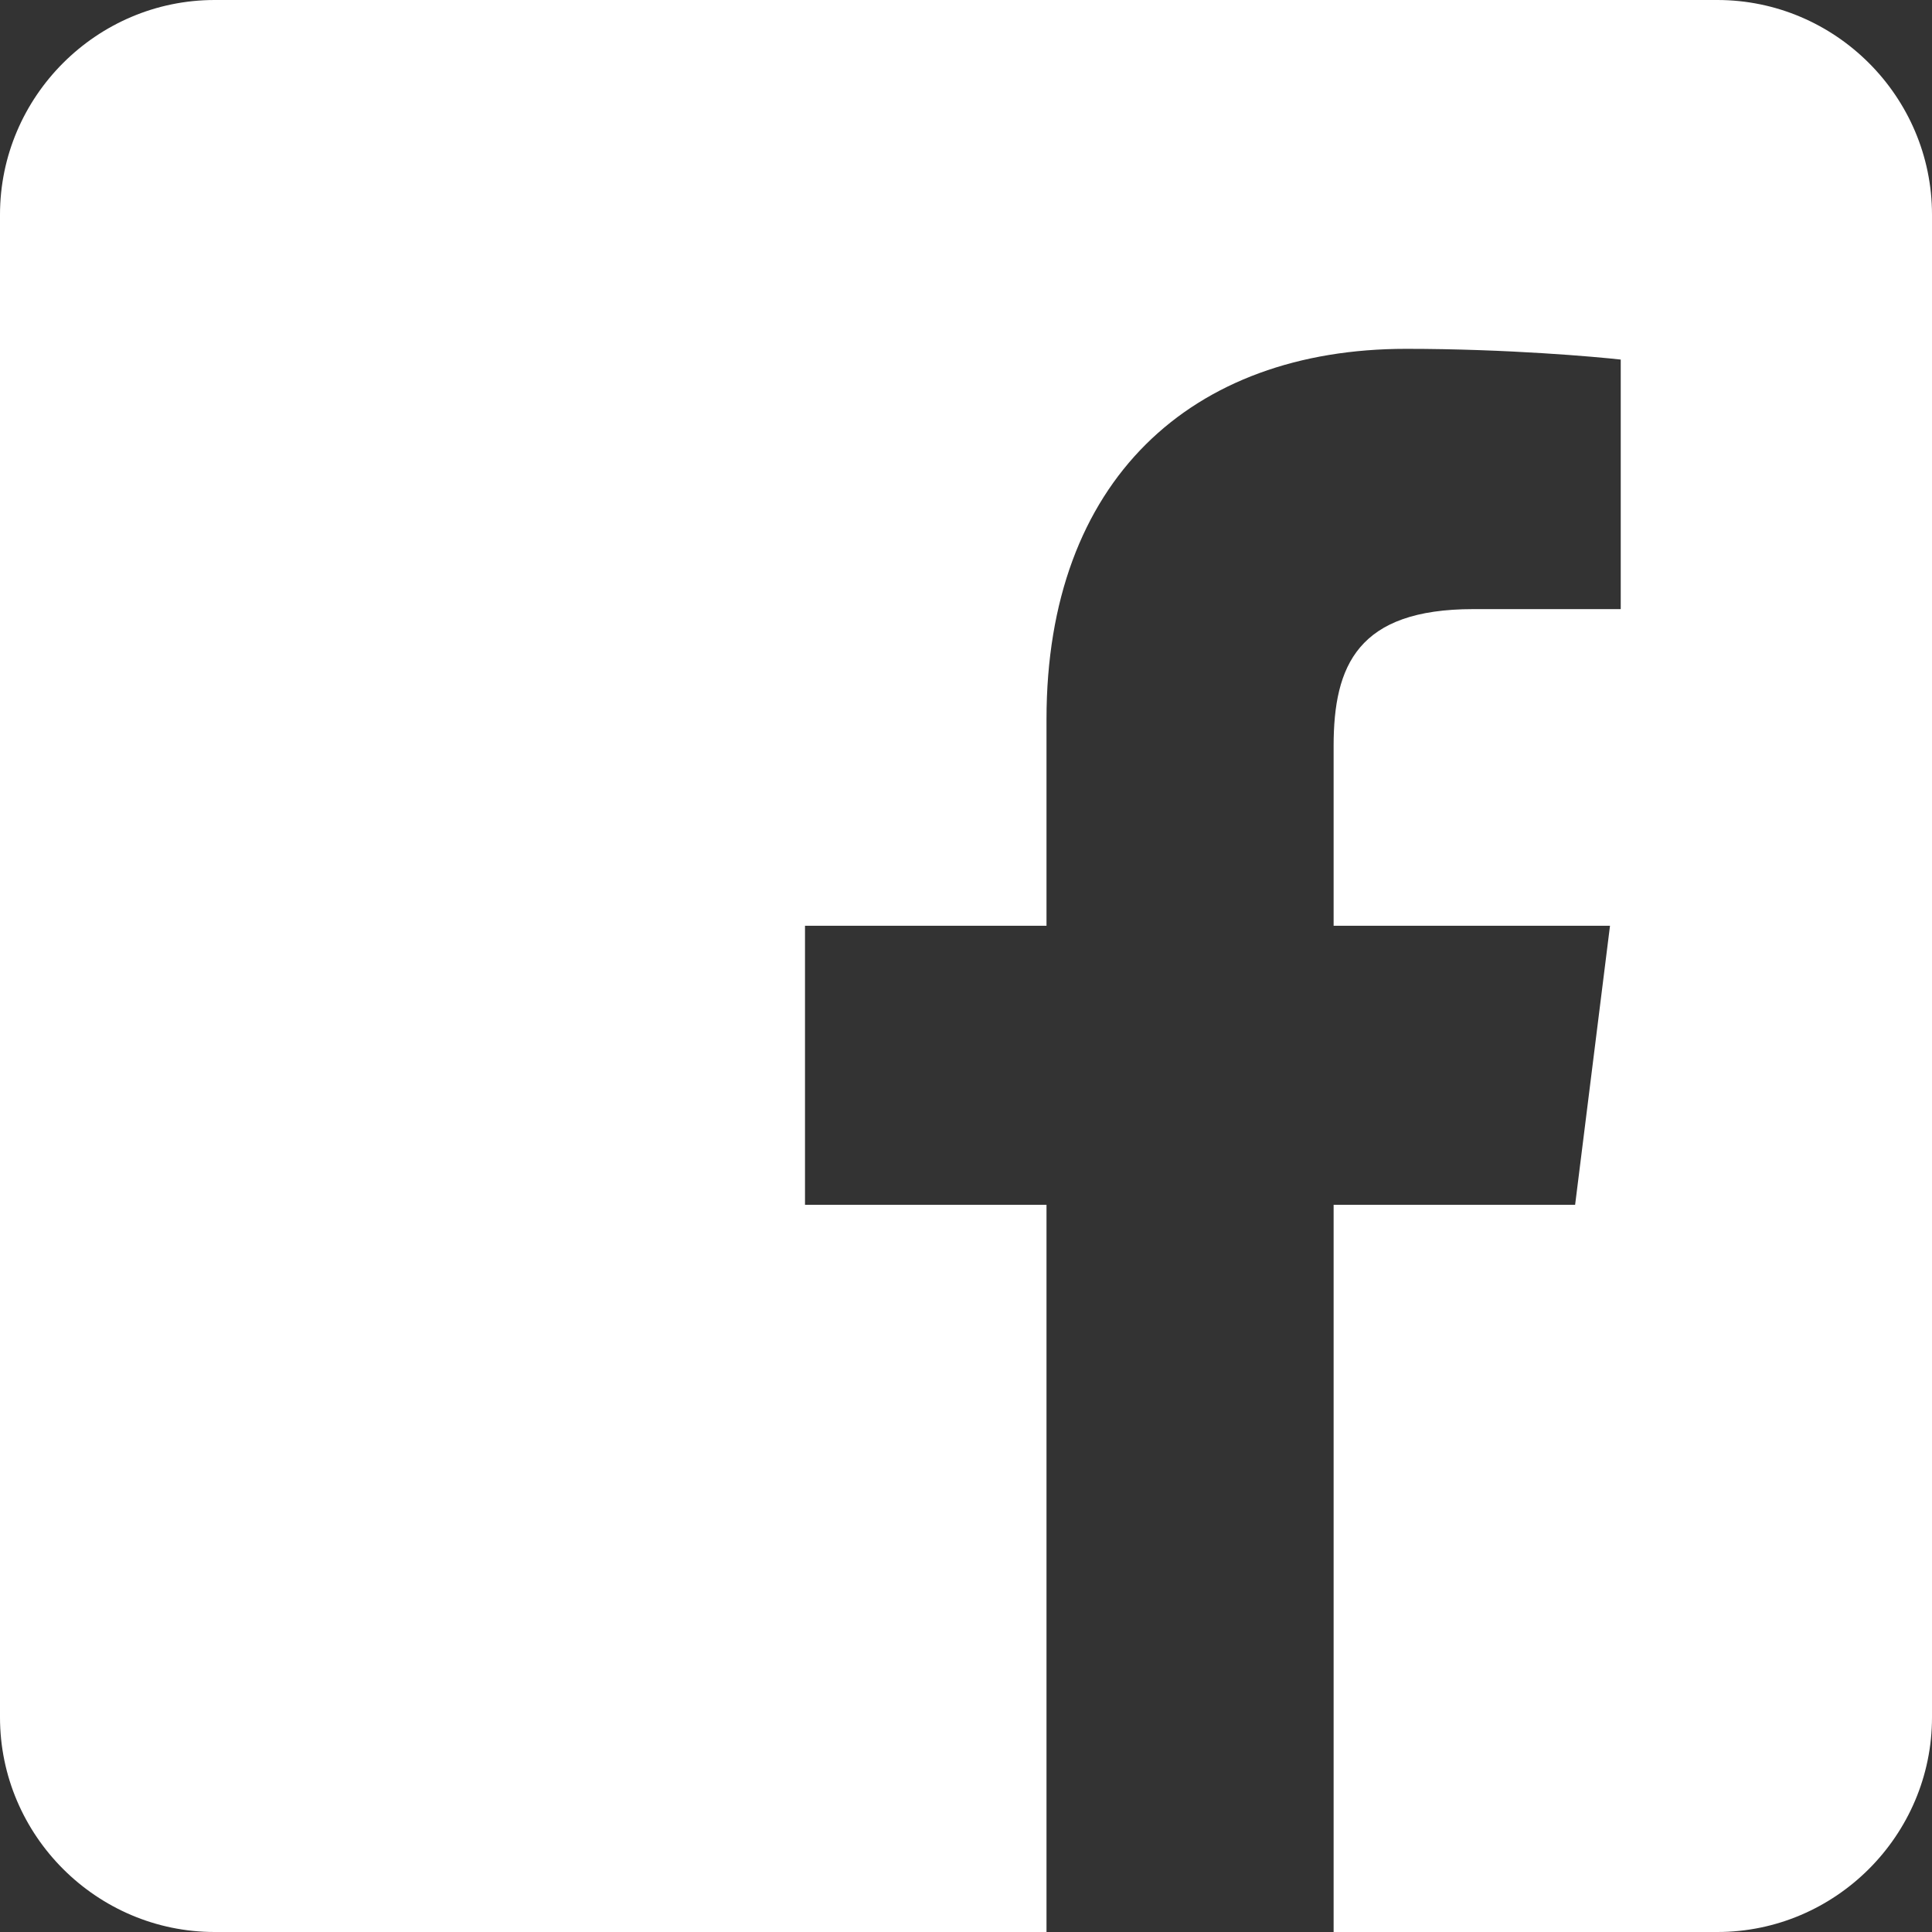 <?xml version="1.0" encoding="utf-8"?>
<!-- Generator: Adobe Illustrator 24.0.1, SVG Export Plug-In . SVG Version: 6.00 Build 0)  -->
<svg version="1.1" id="Capa_1" xmlns="http://www.w3.org/2000/svg" xmlns:xlink="http://www.w3.org/1999/xlink" x="0px" y="0px"
	 viewBox="0 0 72 72" style="enable-background:new 0 0 72 72;" xml:space="preserve">
<rect x="0" y="0" width="72" height="72" fill="#333333" stroke="none"/>
<style type="text/css">
	.st0{fill-rule:evenodd;clip-rule:evenodd;fill:#FFFFFF;}
</style>
<title>Facebook</title>
<desc>Created with Sketch.</desc>
<g id="Page-1">
	<g id="Social-Icons---Rounded-Black" transform="translate(-152, -43)">
		<path class="st0" d="M216,43h-56c-4.4,0-8,3.6-8,8v56c0,4.4,3.6,8,8,8h31V87.9h-9V77.5h9v-7.7c0-8.9,5.4-13.8,13.4-13.8
			c3.8,0,7.1,0.3,8,0.4v9.3l-5.5,0c-4.3,0-5.2,2.1-5.2,5.1v6.7h10.3l-1.3,10.4h-9V115H216c4.4,0,8-3.6,8-8V51
			C224,46.6,220.4,43,216,43z"/>
	</g>
</g>
</svg>
